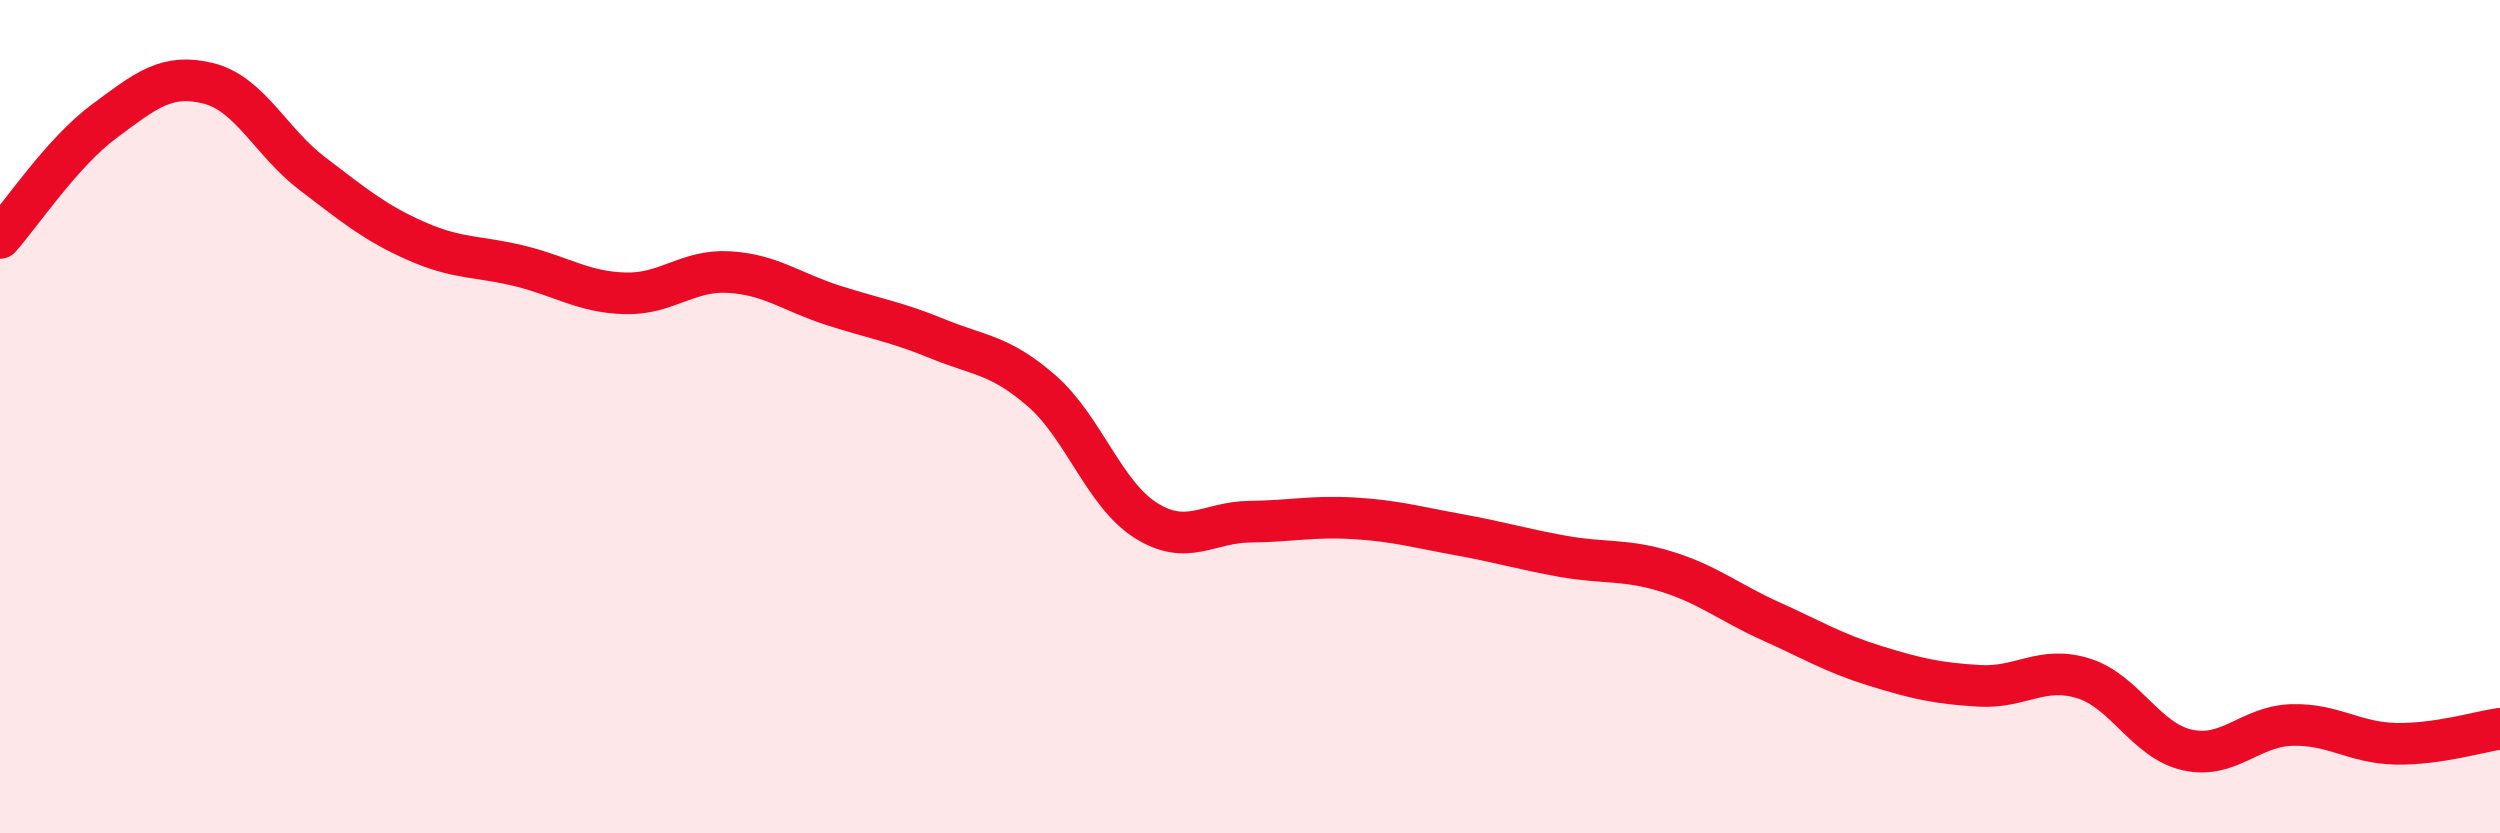 
    <svg width="60" height="20" viewBox="0 0 60 20" xmlns="http://www.w3.org/2000/svg">
      <path
        d="M 0,5.71 C 0.5,5.15 1.5,3.65 2.5,2.91 C 3.5,2.17 4,1.75 5,2 C 6,2.25 6.5,3.41 7.5,4.17 C 8.5,4.93 9,5.35 10,5.79 C 11,6.23 11.5,6.14 12.5,6.39 C 13.5,6.64 14,7.01 15,7.04 C 16,7.07 16.5,6.47 17.5,6.53 C 18.5,6.59 19,7.01 20,7.33 C 21,7.65 21.5,7.72 22.5,8.13 C 23.5,8.54 24,8.51 25,9.38 C 26,10.25 26.5,11.86 27.5,12.49 C 28.5,13.12 29,12.53 30,12.52 C 31,12.51 31.5,12.38 32.5,12.44 C 33.5,12.5 34,12.65 35,12.83 C 36,13.01 36.5,13.17 37.5,13.35 C 38.5,13.53 39,13.41 40,13.72 C 41,14.03 41.5,14.46 42.5,14.91 C 43.5,15.36 44,15.67 45,15.98 C 46,16.29 46.5,16.4 47.5,16.46 C 48.5,16.52 49,15.97 50,16.28 C 51,16.59 51.5,17.78 52.5,18 C 53.5,18.22 54,17.43 55,17.4 C 56,17.37 56.5,17.83 57.5,17.85 C 58.5,17.87 59.5,17.56 60,17.49L60 20L0 20Z"
        fill="#EB0A25"
        opacity="0.1"
        stroke-linecap="round"
        stroke-linejoin="round"
      />
      <path
        d="M 0,5.71 C 0.5,5.15 1.5,3.65 2.5,2.91 C 3.5,2.17 4,1.75 5,2 C 6,2.25 6.5,3.41 7.5,4.17 C 8.5,4.93 9,5.35 10,5.79 C 11,6.23 11.5,6.14 12.5,6.39 C 13.5,6.64 14,7.01 15,7.04 C 16,7.07 16.5,6.47 17.5,6.53 C 18.5,6.59 19,7.01 20,7.33 C 21,7.65 21.5,7.72 22.5,8.13 C 23.5,8.54 24,8.51 25,9.38 C 26,10.25 26.5,11.86 27.5,12.49 C 28.5,13.12 29,12.53 30,12.52 C 31,12.51 31.5,12.38 32.5,12.44 C 33.5,12.5 34,12.65 35,12.83 C 36,13.01 36.5,13.17 37.5,13.35 C 38.5,13.53 39,13.41 40,13.72 C 41,14.03 41.5,14.46 42.5,14.91 C 43.5,15.36 44,15.67 45,15.98 C 46,16.29 46.5,16.4 47.5,16.46 C 48.5,16.52 49,15.97 50,16.28 C 51,16.59 51.5,17.78 52.5,18 C 53.5,18.22 54,17.43 55,17.4 C 56,17.37 56.5,17.83 57.5,17.85 C 58.5,17.87 59.5,17.56 60,17.49"
        stroke="#EB0A25"
        stroke-width="1"
        fill="none"
        stroke-linecap="round"
        stroke-linejoin="round"
      />
    </svg>
  